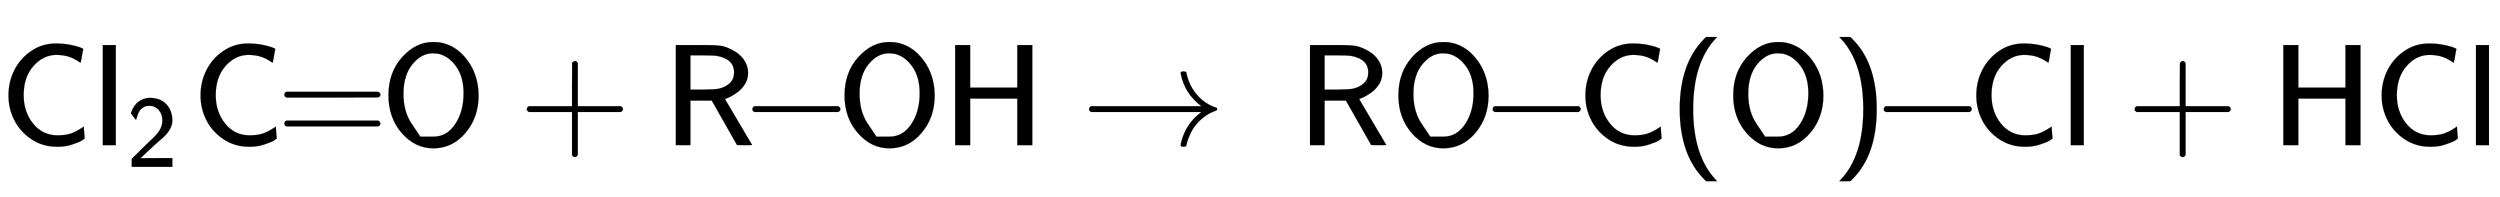 <svg xmlns:xlink="http://www.w3.org/1999/xlink" width="40.268ex" height="3.176ex" style="vertical-align: -0.838ex; margin-top: -0.452ex;" viewBox="0 -1006.6 17337.5 1367.4" role="img" focusable="false" xmlns="http://www.w3.org/2000/svg" aria-labelledby="MathJax-SVG-1-Title">
<title id="MathJax-SVG-1-Title">{\displaystyle {\mathsf {Cl_{2}C\!\!=\!\!O+R\!\!-\!\!OH}}\ {\xrightarrow {}}\ \ {\mathsf {RO\!\!-\!\!C(O)\!\!-\!\!Cl+HCl}}}</title>
<defs aria-hidden="true">
<path stroke-width="1" id="E1-MJSS-43" d="M59 347Q59 440 100 521T218 654T392 705Q473 705 550 680Q577 670 577 667Q576 666 572 642T564 595T559 571Q515 601 479 613T392 626Q300 626 232 549T164 347Q164 231 229 150T397 68Q453 68 489 80T568 120L581 129L582 110Q584 91 585 71T587 46Q580 40 566 31T502 5T396 -11Q296 -11 218 41T99 174T59 347Z"></path>
<path stroke-width="1" id="E1-MJSS-6C" d="M74 0V694H164V0H74Z"></path>
<path stroke-width="1" id="E1-MJSS-32" d="M222 599Q190 599 166 585T128 550T108 509T97 474T93 459L67 492L42 526L47 539Q72 608 120 642T225 677Q304 677 355 644Q449 579 449 454Q449 373 361 290Q351 280 315 250T199 144Q156 103 137 85L293 86H449V0H50V79L216 242Q284 302 317 349T351 456Q351 517 315 558T222 599Z"></path>
<path stroke-width="1" id="E1-MJSS-3D" d="M56 350Q56 363 70 370H707Q722 362 722 350Q722 339 708 331L390 330H72Q56 335 56 350ZM56 150Q56 165 72 170H708Q722 160 722 150Q722 138 707 130H70Q56 137 56 150Z"></path>
<path stroke-width="1" id="E1-MJSS-4F" d="M55 345Q55 504 149 609T361 715Q386 715 406 713Q521 696 600 592T680 344Q680 193 590 86T368 -22Q239 -22 147 84T55 345ZM276 59T368 59T518 146T576 360Q576 473 525 545T401 634Q371 637 362 637Q284 637 222 562T159 360T217 147Z"></path>
<path stroke-width="1" id="E1-MJSS-2B" d="M56 237T56 250T70 270H369V420L370 570Q380 583 389 583Q402 583 409 568V270H707Q722 262 722 250T707 230H409V-68Q401 -82 391 -82H389H387Q375 -82 369 -68V230H70Q56 237 56 250Z"></path>
<path stroke-width="1" id="E1-MJSS-52" d="M88 0V694H227H259H302Q365 694 399 689T474 663Q528 637 558 595T589 504Q589 482 584 462T569 426T547 396T522 372T495 353T470 338T449 328T434 322L429 320L440 300Q452 280 477 238T523 160L617 1L565 0Q513 0 512 1Q512 2 424 156L337 309H189V0H88ZM492 504Q492 600 367 620Q354 622 271 623H189V385H271Q363 386 388 392Q432 402 462 430T492 504Z"></path>
<path stroke-width="1" id="E1-MJMAIN-2212" d="M84 237T84 250T98 270H679Q694 262 694 250T679 230H98Q84 237 84 250Z"></path>
<path stroke-width="1" id="E1-MJSS-48" d="M86 0V694H190V399H517V694H621V0H517V323H190V0H86Z"></path>
<path stroke-width="1" id="E1-MJMAIN-2192" d="M56 237T56 250T70 270H835Q719 357 692 493Q692 494 692 496T691 499Q691 511 708 511H711Q720 511 723 510T729 506T732 497T735 481T743 456Q765 389 816 336T935 261Q944 258 944 250Q944 244 939 241T915 231T877 212Q836 186 806 152T761 85T740 35T732 4Q730 -6 727 -8T711 -11Q691 -11 691 0Q691 7 696 25Q728 151 835 230H70Q56 237 56 250Z"></path>
<path stroke-width="1" id="E1-MJSS-28" d="M74 250Q74 564 240 733L257 750H333L323 739Q167 573 167 250T323 -239L333 -250H257L240 -233Q74 -63 74 250Z"></path>
<path stroke-width="1" id="E1-MJSS-29" d="M221 -73T221 250T65 739L55 750H131L148 733Q314 567 314 250T148 -233L131 -250H55L65 -239Q221 -73 221 250Z"></path>
</defs>
<g stroke="currentColor" fill="currentColor" stroke-width="0" transform="matrix(1 0 0 -1 0 0)" aria-hidden="true">
 <use xlink:href="#E1-MJSS-43" x="0" y="0"></use>
<g transform="translate(639,0)">
 <use xlink:href="#E1-MJSS-6C" x="0" y="0"></use>
 <use transform="scale(0.707)" xlink:href="#E1-MJSS-32" x="338" y="-213"></use>
</g>
 <use xlink:href="#E1-MJSS-43" x="1332" y="0"></use>
 <use xlink:href="#E1-MJSS-3D" x="1916" y="0"></use>
 <use xlink:href="#E1-MJSS-4F" x="2639" y="0"></use>
 <use xlink:href="#E1-MJSS-2B" x="3598" y="0"></use>
 <use xlink:href="#E1-MJSS-52" x="4599" y="0"></use>
 <use xlink:href="#E1-MJMAIN-2212" x="5134" y="0"></use>
 <use xlink:href="#E1-MJSS-4F" x="5802" y="0"></use>
 <use xlink:href="#E1-MJSS-48" x="6538" y="0"></use>
<g transform="translate(7497,0)">
 <use xlink:href="#E1-MJMAIN-2192"></use>
<g></g>
</g>
<g transform="translate(8997,0)">
 <use xlink:href="#E1-MJSS-52" x="0" y="0"></use>
 <use xlink:href="#E1-MJSS-4F" x="646" y="0"></use>
 <use xlink:href="#E1-MJMAIN-2212" x="1271" y="0"></use>
 <use xlink:href="#E1-MJSS-43" x="1939" y="0"></use>
 <use xlink:href="#E1-MJSS-28" x="2578" y="0"></use>
 <use xlink:href="#E1-MJSS-4F" x="2968" y="0"></use>
 <use xlink:href="#E1-MJSS-29" x="3704" y="0"></use>
 <use xlink:href="#E1-MJMAIN-2212" x="3983" y="0"></use>
 <use xlink:href="#E1-MJSS-43" x="4650" y="0"></use>
 <use xlink:href="#E1-MJSS-6C" x="5290" y="0"></use>
 <use xlink:href="#E1-MJSS-2B" x="5751" y="0"></use>
 <use xlink:href="#E1-MJSS-48" x="6752" y="0"></use>
 <use xlink:href="#E1-MJSS-43" x="7461" y="0"></use>
 <use xlink:href="#E1-MJSS-6C" x="8100" y="0"></use>
</g>
</g>
</svg>